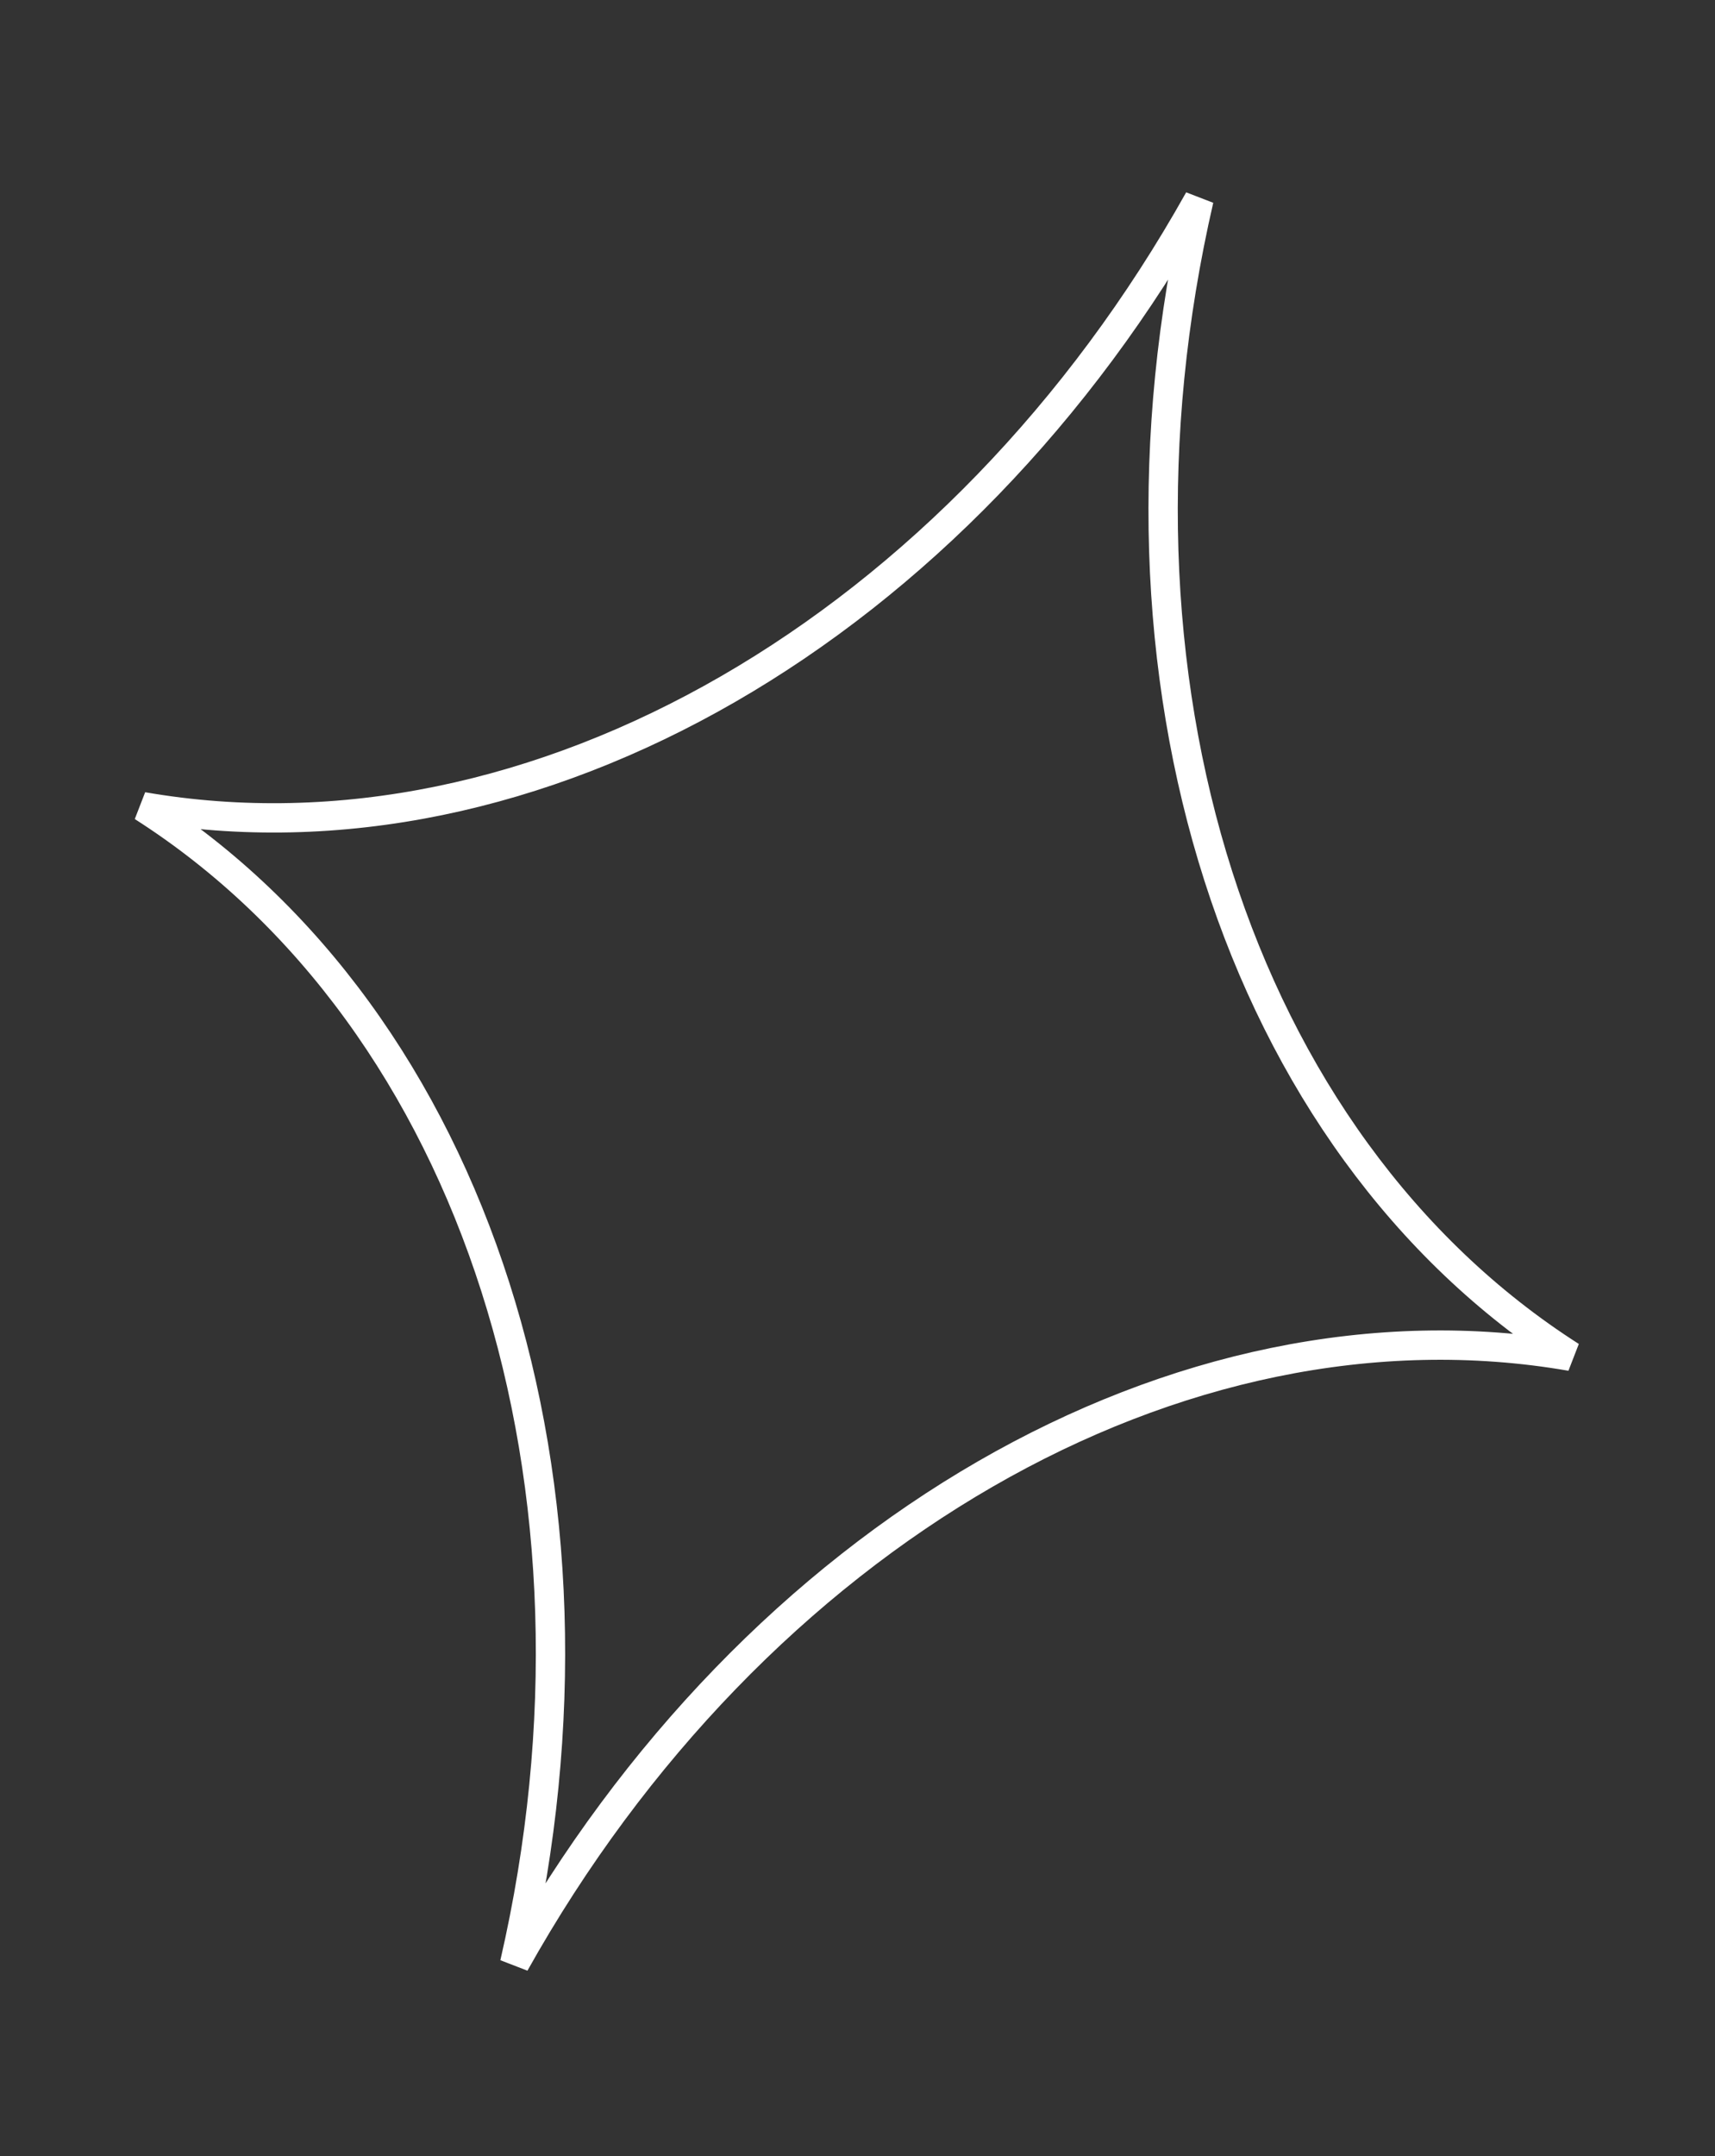<svg width="117" height="147" viewBox="0 0 117 147" fill="none" xmlns="http://www.w3.org/2000/svg">
<rect x="0" y="0" width="117" height="147" fill="#333333" stroke="none"/>
<path d="M107.172 92.475C80.41 87.832 51.432 104.711 35.11 133.875C42.591 101.43 32.561 69.572 9.733 55.001C36.495 59.644 65.473 42.766 81.795 13.602C74.313 46.046 84.344 77.904 107.172 92.475Z" stroke="white" stroke-width="2"/>
</svg>
